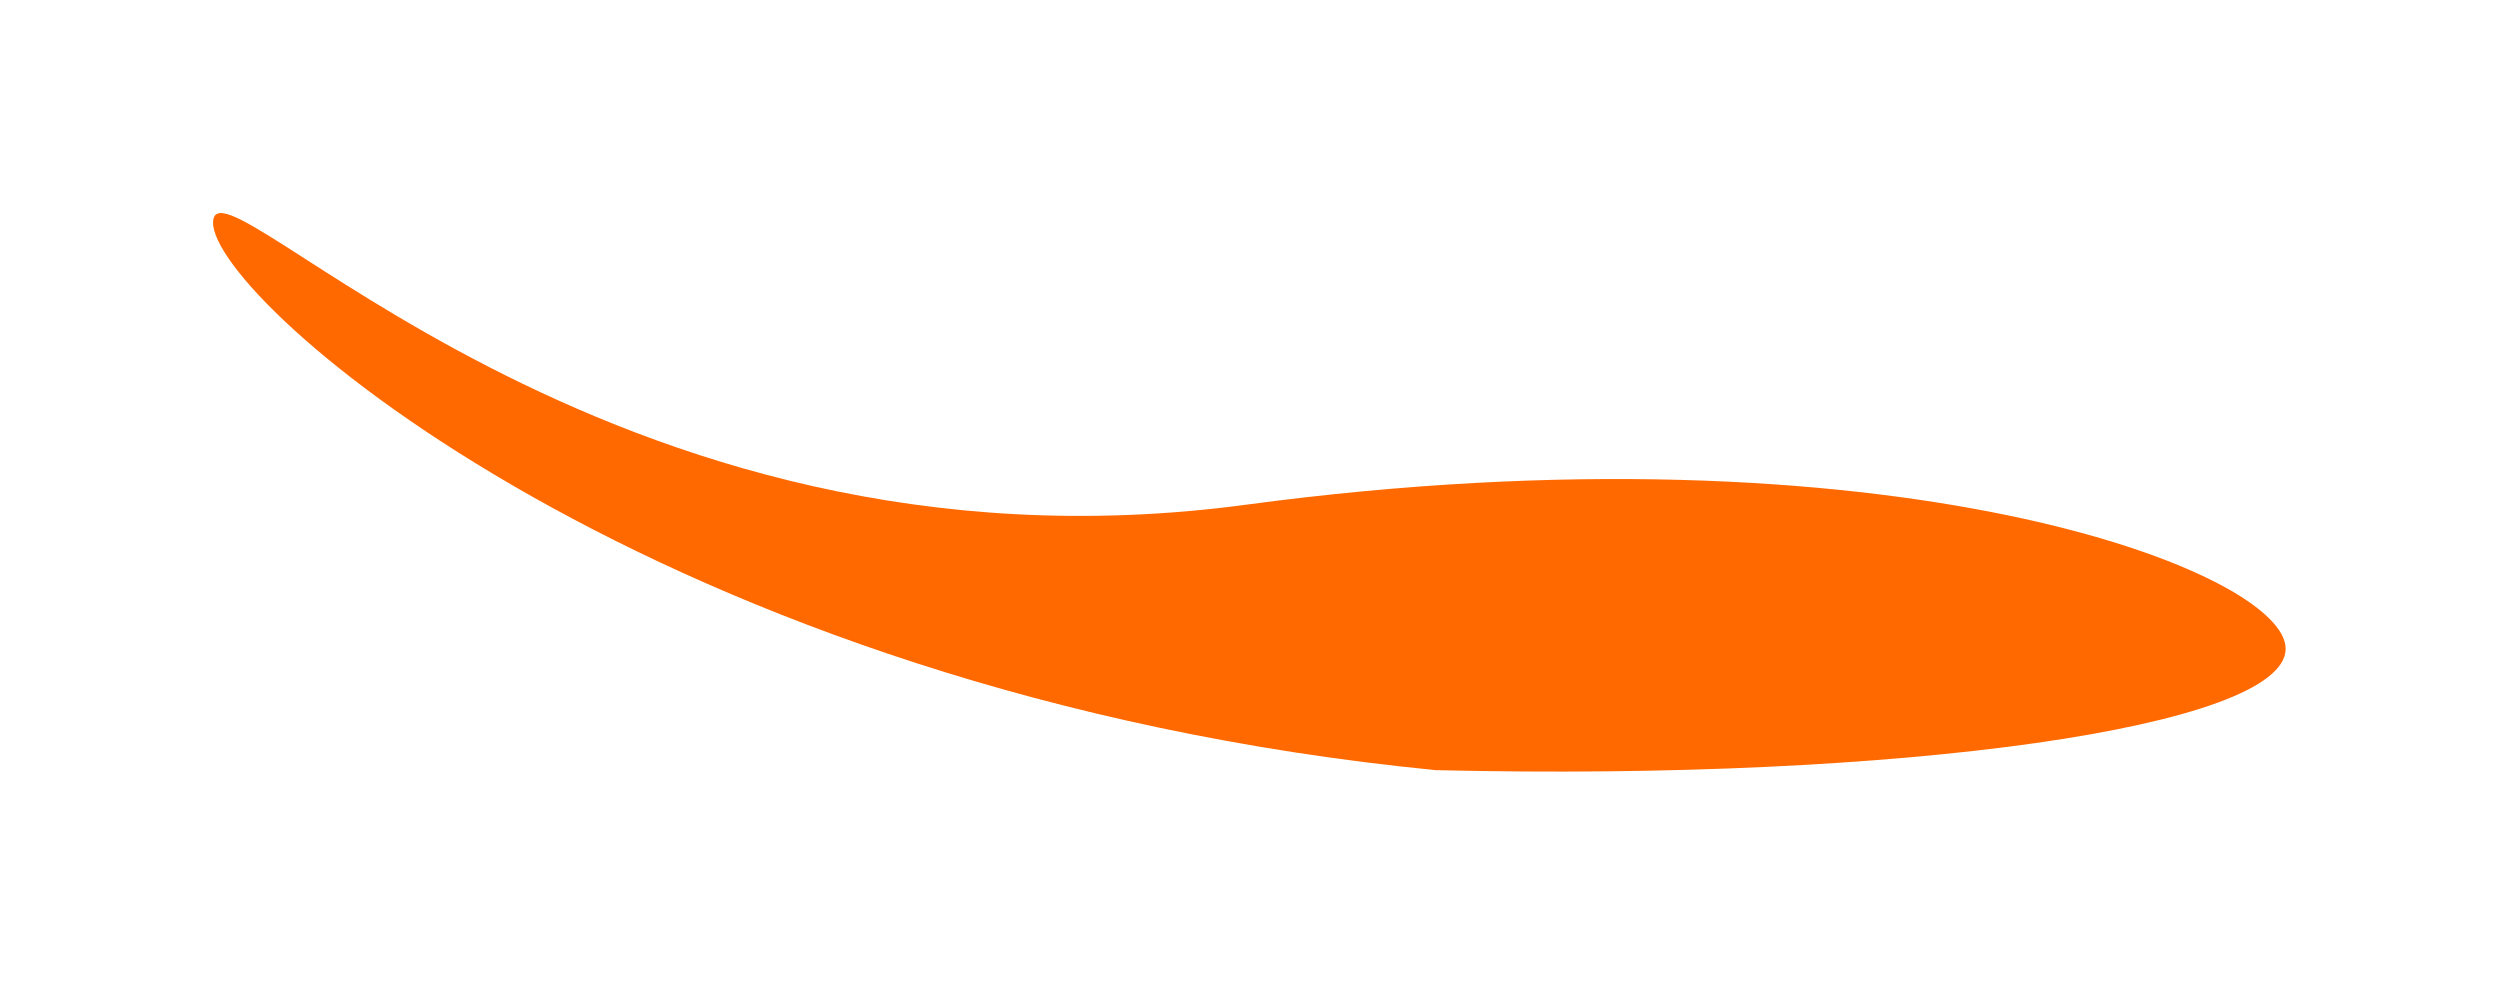 <?xml version="1.0" encoding="UTF-8"?> <svg xmlns="http://www.w3.org/2000/svg" width="1760" height="694" viewBox="0 0 1760 694" fill="none"><g filter="url(#filter0_f_143_217)"><path d="M1010.75 542.185C464.004 488.44 148.699 211.264 150.004 156.445C151.309 101.627 423.356 416.24 877.018 355.338C1330.68 294.435 1610.4 402.3 1609.1 457.119C1607.79 511.937 1339.9 550.022 1010.75 542.185Z" fill="#FF6900"></path></g><defs><filter id="filter0_f_143_217" x="0" y="0" width="1759.1" height="693.207" filterUnits="userSpaceOnUse" color-interpolation-filters="sRGB"><feFlood flood-opacity="0" result="BackgroundImageFix"></feFlood><feBlend mode="normal" in="SourceGraphic" in2="BackgroundImageFix" result="shape"></feBlend><feGaussianBlur stdDeviation="75" result="effect1_foregroundBlur_143_217"></feGaussianBlur></filter></defs></svg> 
